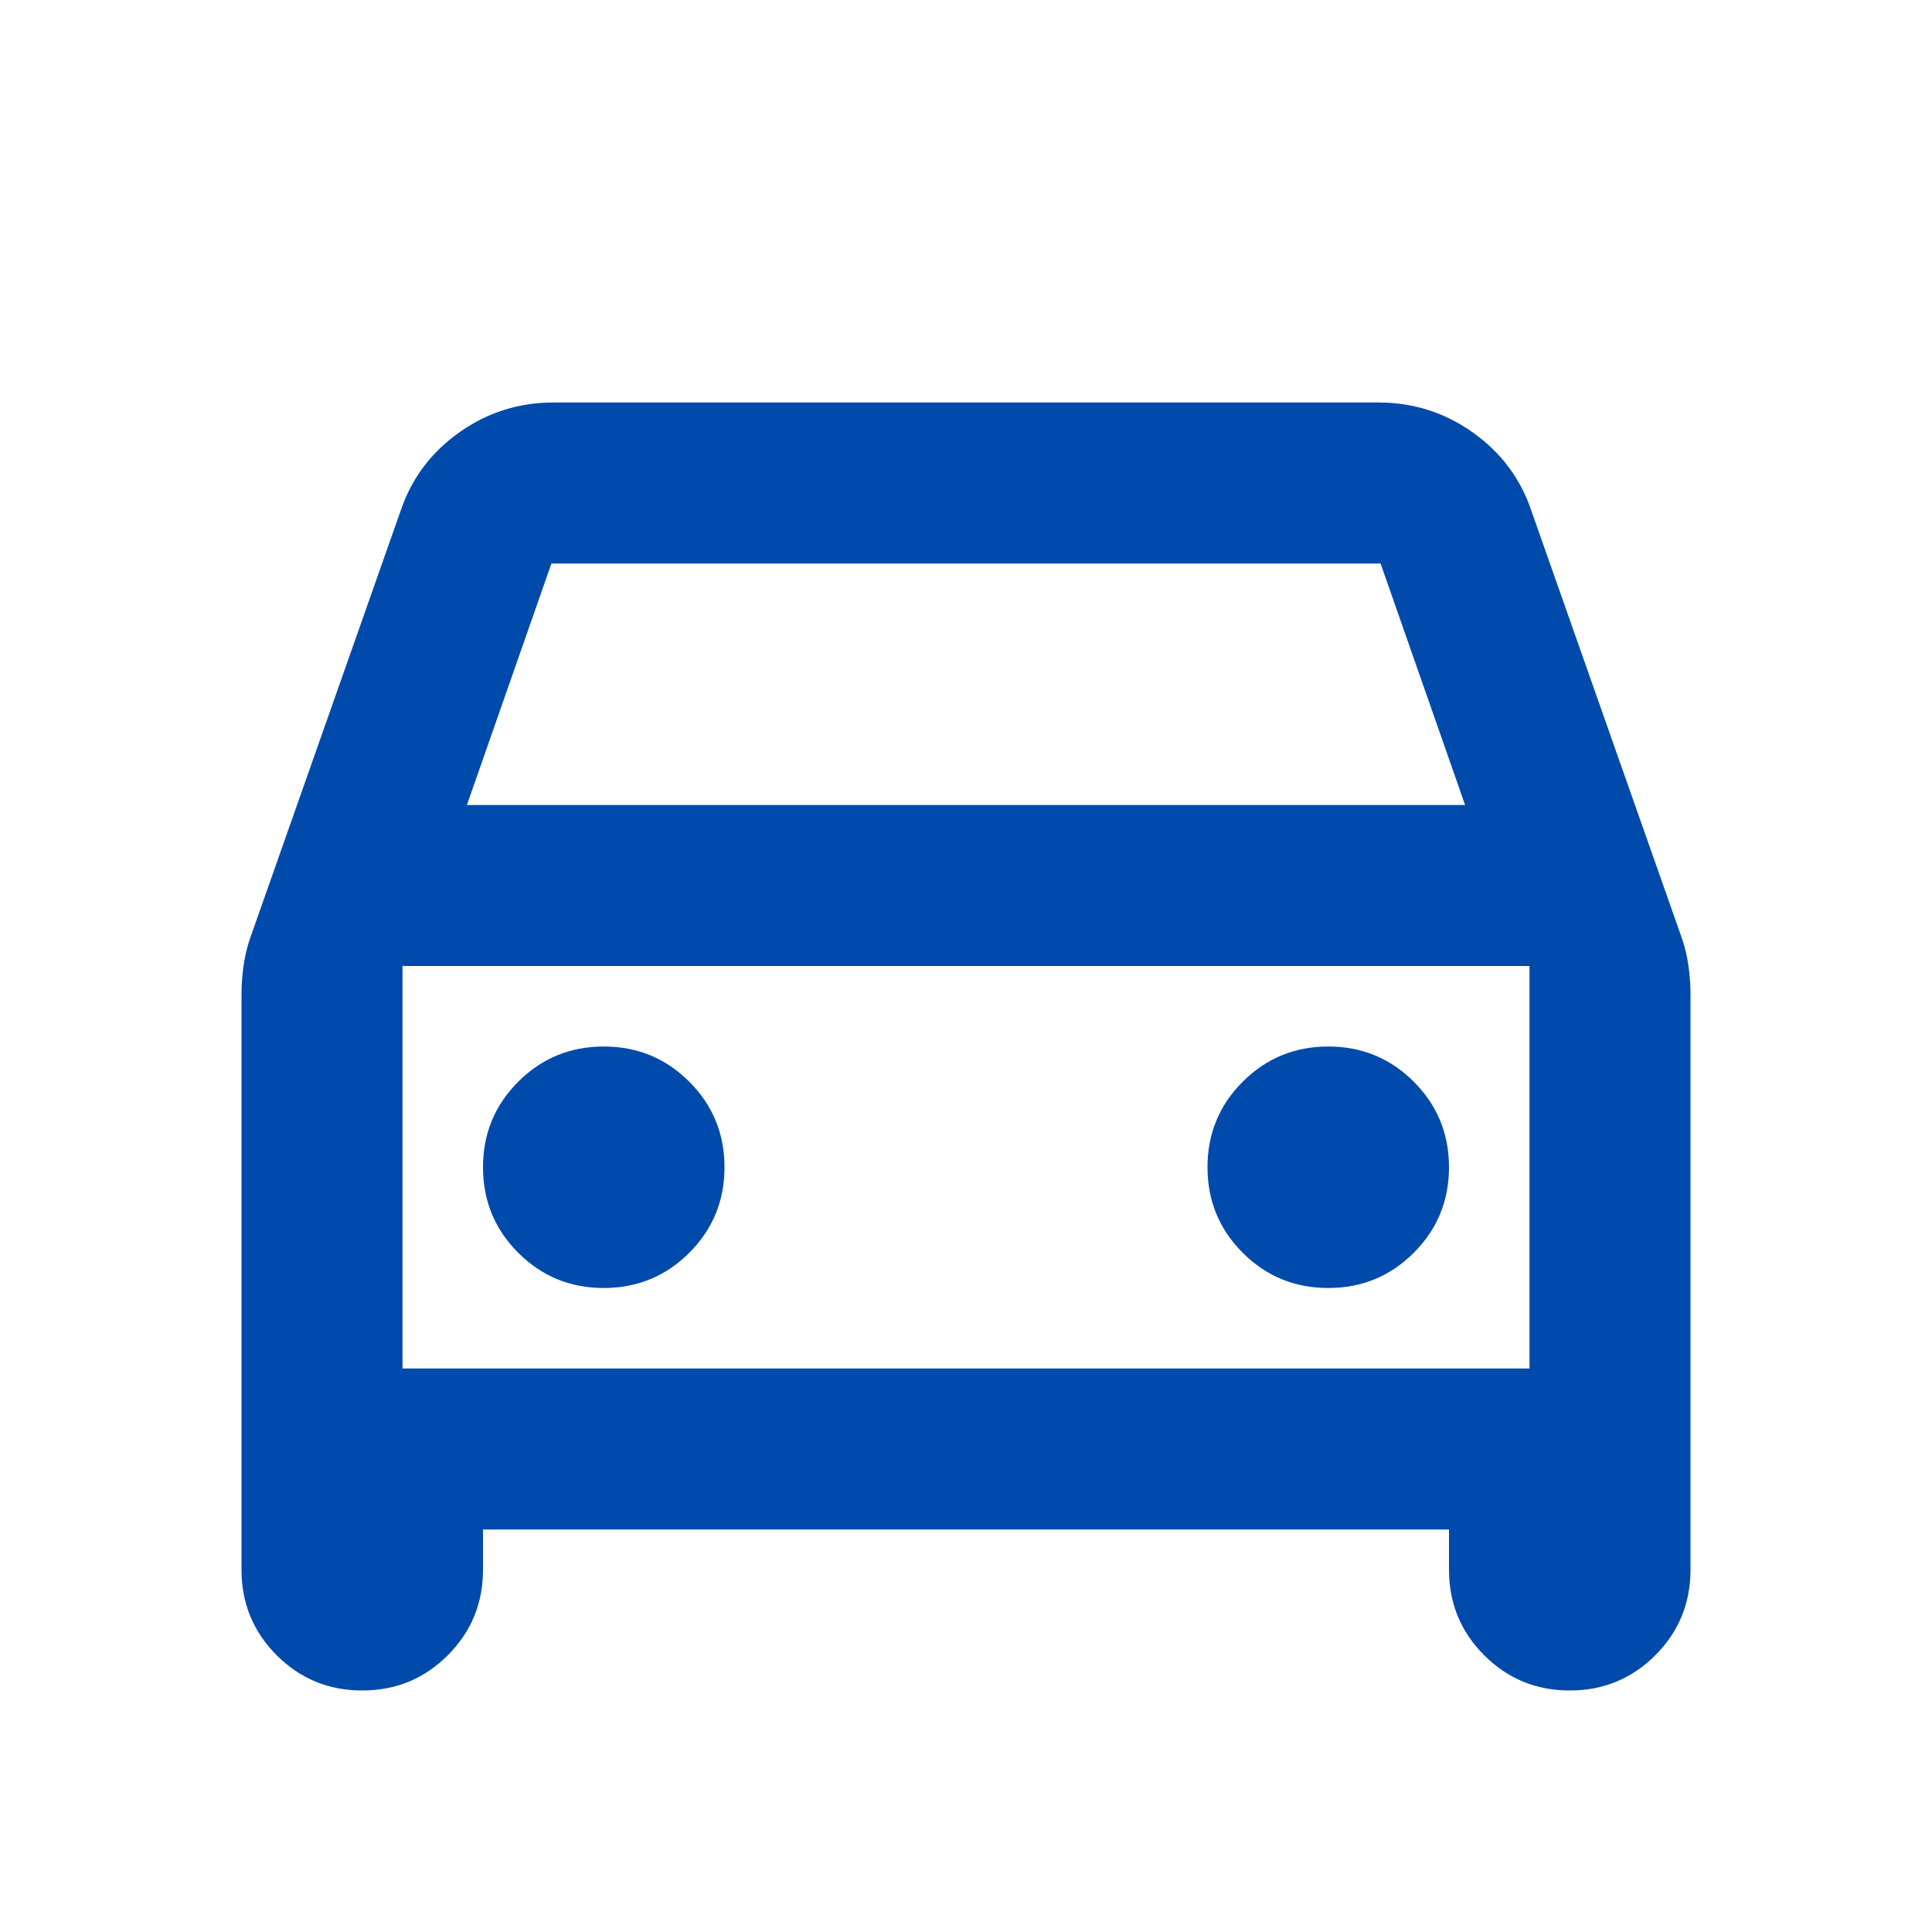 <svg width="48" height="48" viewBox="0 0 48 48" fill="none" xmlns="http://www.w3.org/2000/svg">
<mask id="mask0_4_4784" style="mask-type:alpha" maskUnits="userSpaceOnUse" x="0" y="0" width="48" height="48">
<rect width="48" height="48" fill="#D9D9D9"/>
</mask>
<g mask="url(#mask0_4_4784)">
<path d="M12 38V39C12 39.833 11.708 40.542 11.125 41.125C10.542 41.708 9.833 42 9 42C8.167 42 7.458 41.708 6.875 41.125C6.292 40.542 6 39.833 6 39V24.7C6 24.467 6.017 24.233 6.05 24C6.083 23.767 6.133 23.55 6.2 23.35L9.95 12.7C10.217 11.9 10.7 11.25 11.4 10.75C12.1 10.25 12.883 10 13.75 10H34.25C35.117 10 35.9 10.25 36.6 10.75C37.3 11.25 37.783 11.9 38.05 12.7L41.8 23.35C41.867 23.55 41.917 23.767 41.95 24C41.983 24.233 42 24.467 42 24.7V39C42 39.833 41.708 40.542 41.125 41.125C40.542 41.708 39.833 42 39 42C38.167 42 37.458 41.708 36.875 41.125C36.292 40.542 36 39.833 36 39V38H12ZM11.6 20H36.4L34.3 14H13.7L11.6 20ZM15 32C15.833 32 16.542 31.708 17.125 31.125C17.708 30.542 18 29.833 18 29C18 28.167 17.708 27.458 17.125 26.875C16.542 26.292 15.833 26 15 26C14.167 26 13.458 26.292 12.875 26.875C12.292 27.458 12 28.167 12 29C12 29.833 12.292 30.542 12.875 31.125C13.458 31.708 14.167 32 15 32ZM33 32C33.833 32 34.542 31.708 35.125 31.125C35.708 30.542 36 29.833 36 29C36 28.167 35.708 27.458 35.125 26.875C34.542 26.292 33.833 26 33 26C32.167 26 31.458 26.292 30.875 26.875C30.292 27.458 30 28.167 30 29C30 29.833 30.292 30.542 30.875 31.125C31.458 31.708 32.167 32 33 32ZM10 34H38V24H10V34Z" fill="#004AAC"/>
</g>
</svg>
